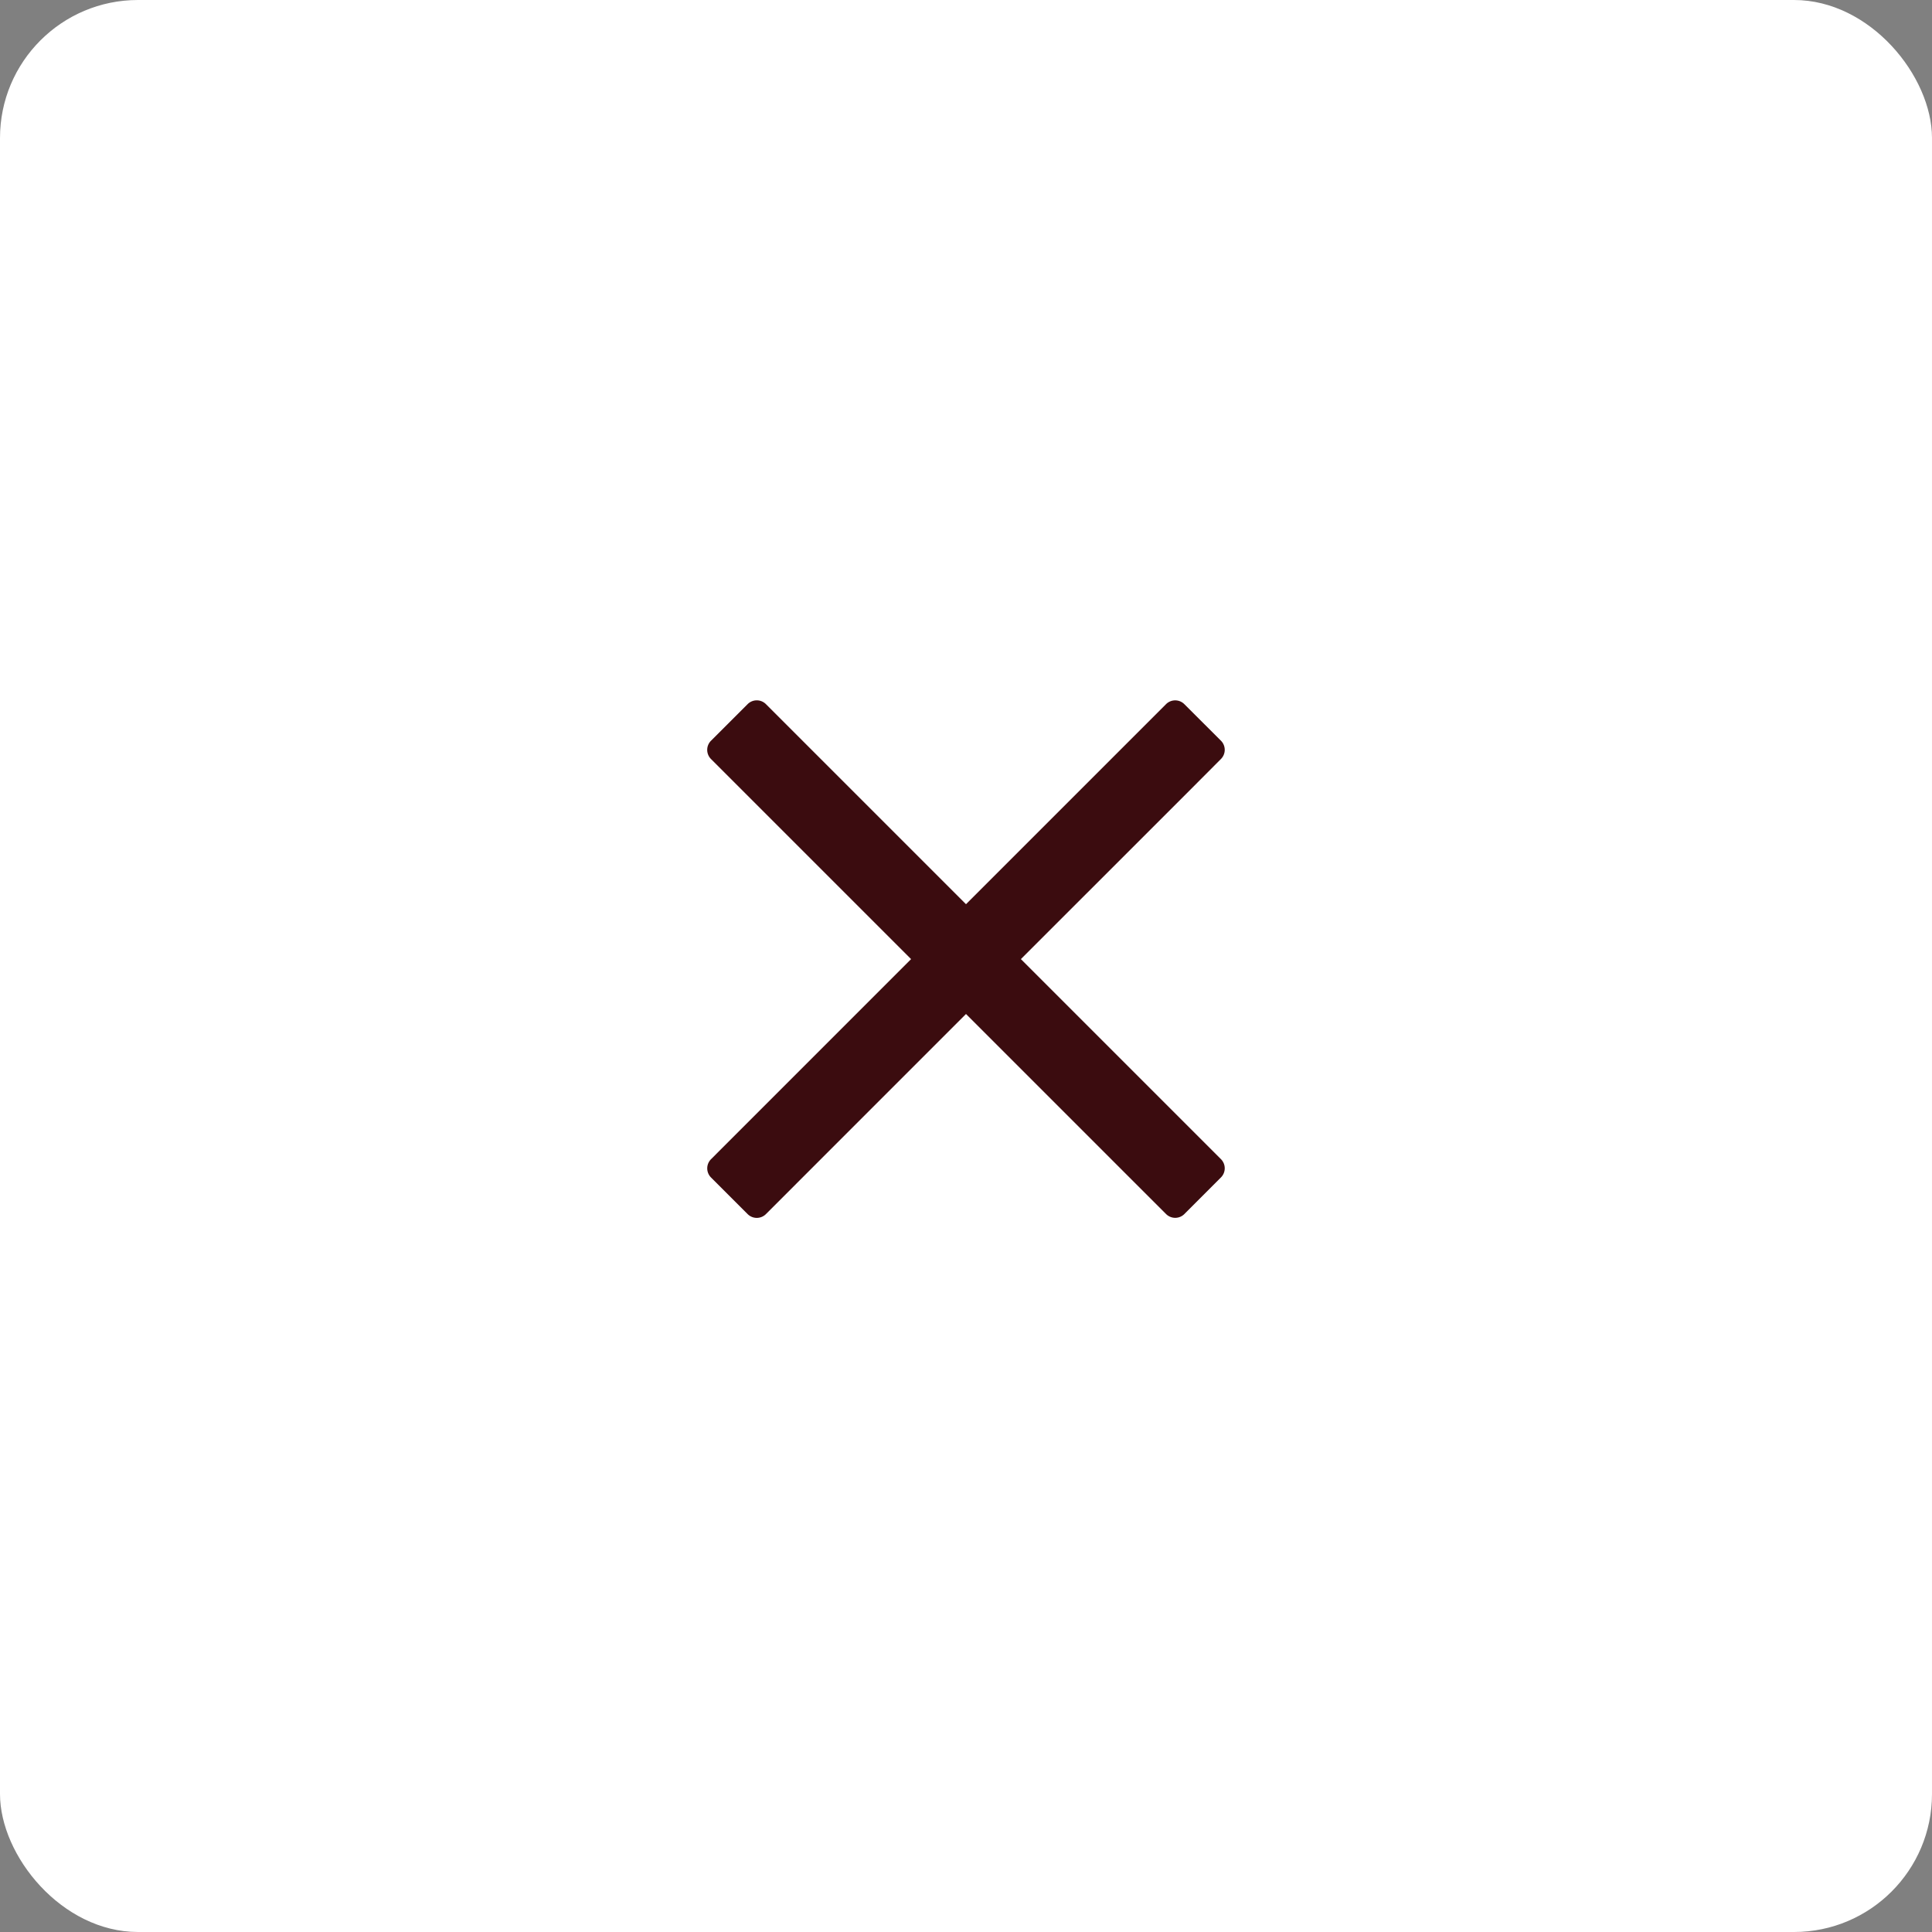 <svg xmlns="http://www.w3.org/2000/svg" width="70" height="70" viewBox="0 0 70 70"><rect x="0" y="0" width="70" height="70" fill="#808080" stroke="none"/><g transform="translate(-555 -15)"><rect width="70" height="70" rx="5" transform="translate(555 15)" fill="#fff"/><path d="M1.989-11.25,8-17.259,9.237-18.5a.469.469,0,0,0,0-.663L7.911-20.487a.469.469,0,0,0-.663,0L0-13.239l-7.249-7.249a.469.469,0,0,0-.663,0l-1.327,1.326a.469.469,0,0,0,0,.663l7.249,7.249L-9.238-4a.469.469,0,0,0,0,.663l1.326,1.326a.469.469,0,0,0,.663,0L0-9.261,6.009-3.252,7.249-2.013a.469.469,0,0,0,.663,0L9.237-3.339a.469.469,0,0,0,0-.663Z" transform="translate(590 61)" fill="#3b0c0f"/></g></svg>